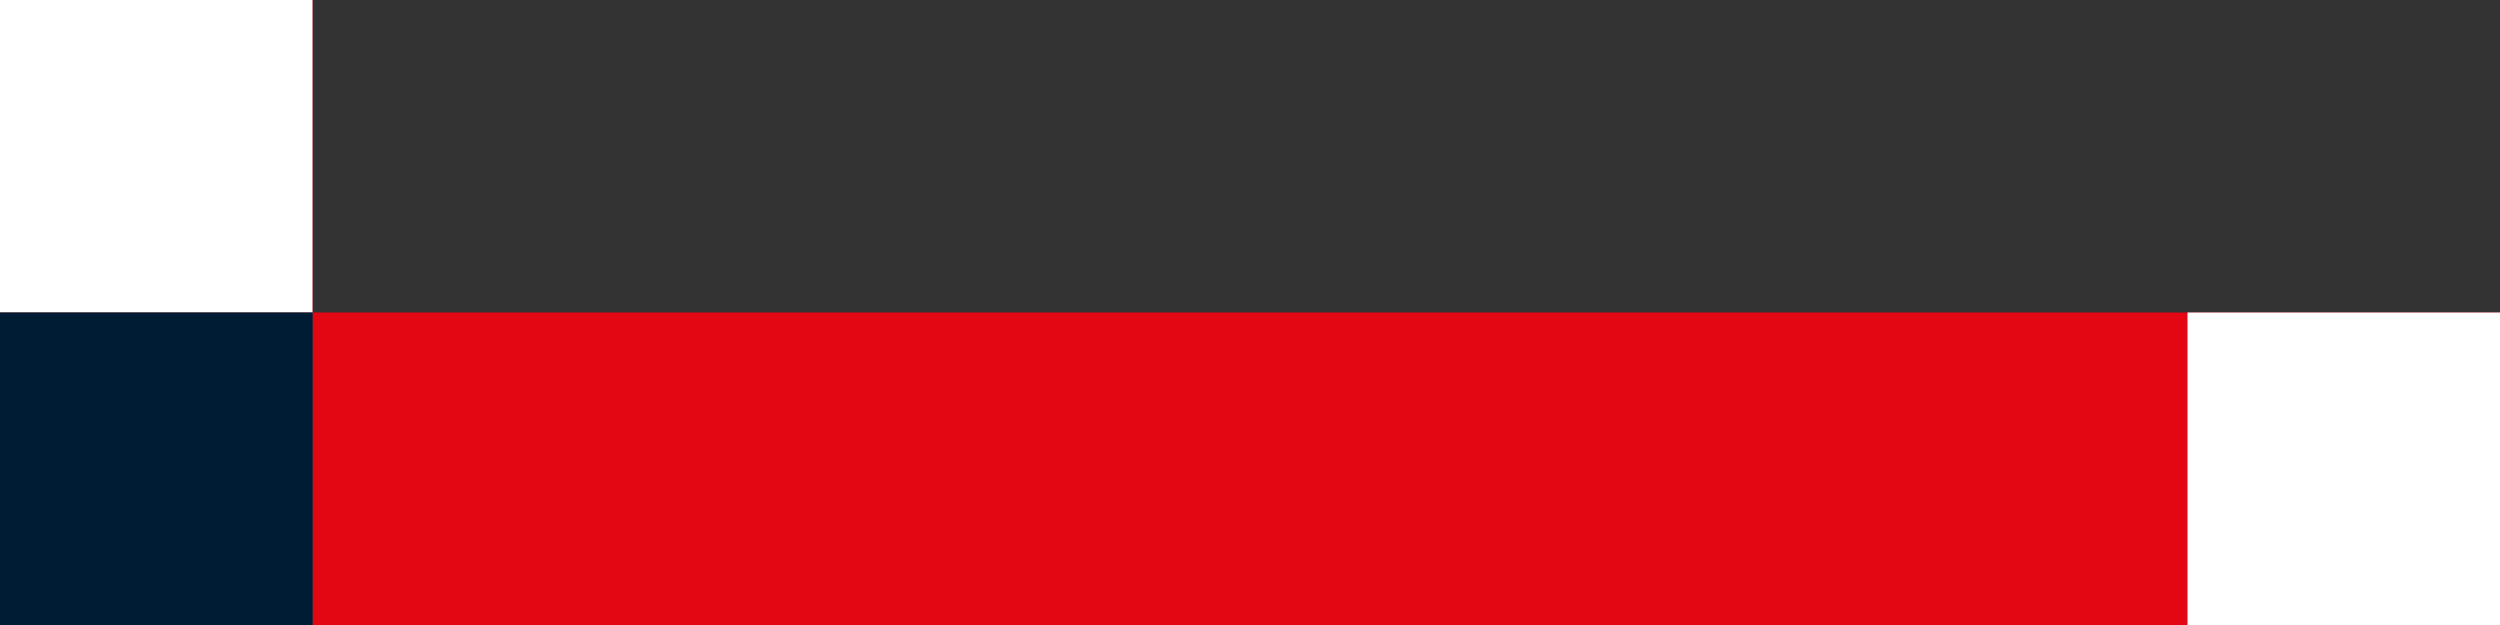 <svg xmlns="http://www.w3.org/2000/svg" width="64" height="16" viewBox="0 0 64 16" fill="none"><rect x="0" y="0" width="64" height="16" fill="#333333" stroke="none"/><rect x="8" y="8" width="56" height="8" fill="#E30613"></rect><rect width="8" height="8" fill="#E30613"></rect><rect width="8" height="8" fill="white"></rect><rect x="56" y="8" width="8" height="8" fill="white"></rect><rect y="8" width="8" height="8" fill="#001B34"></rect></svg>